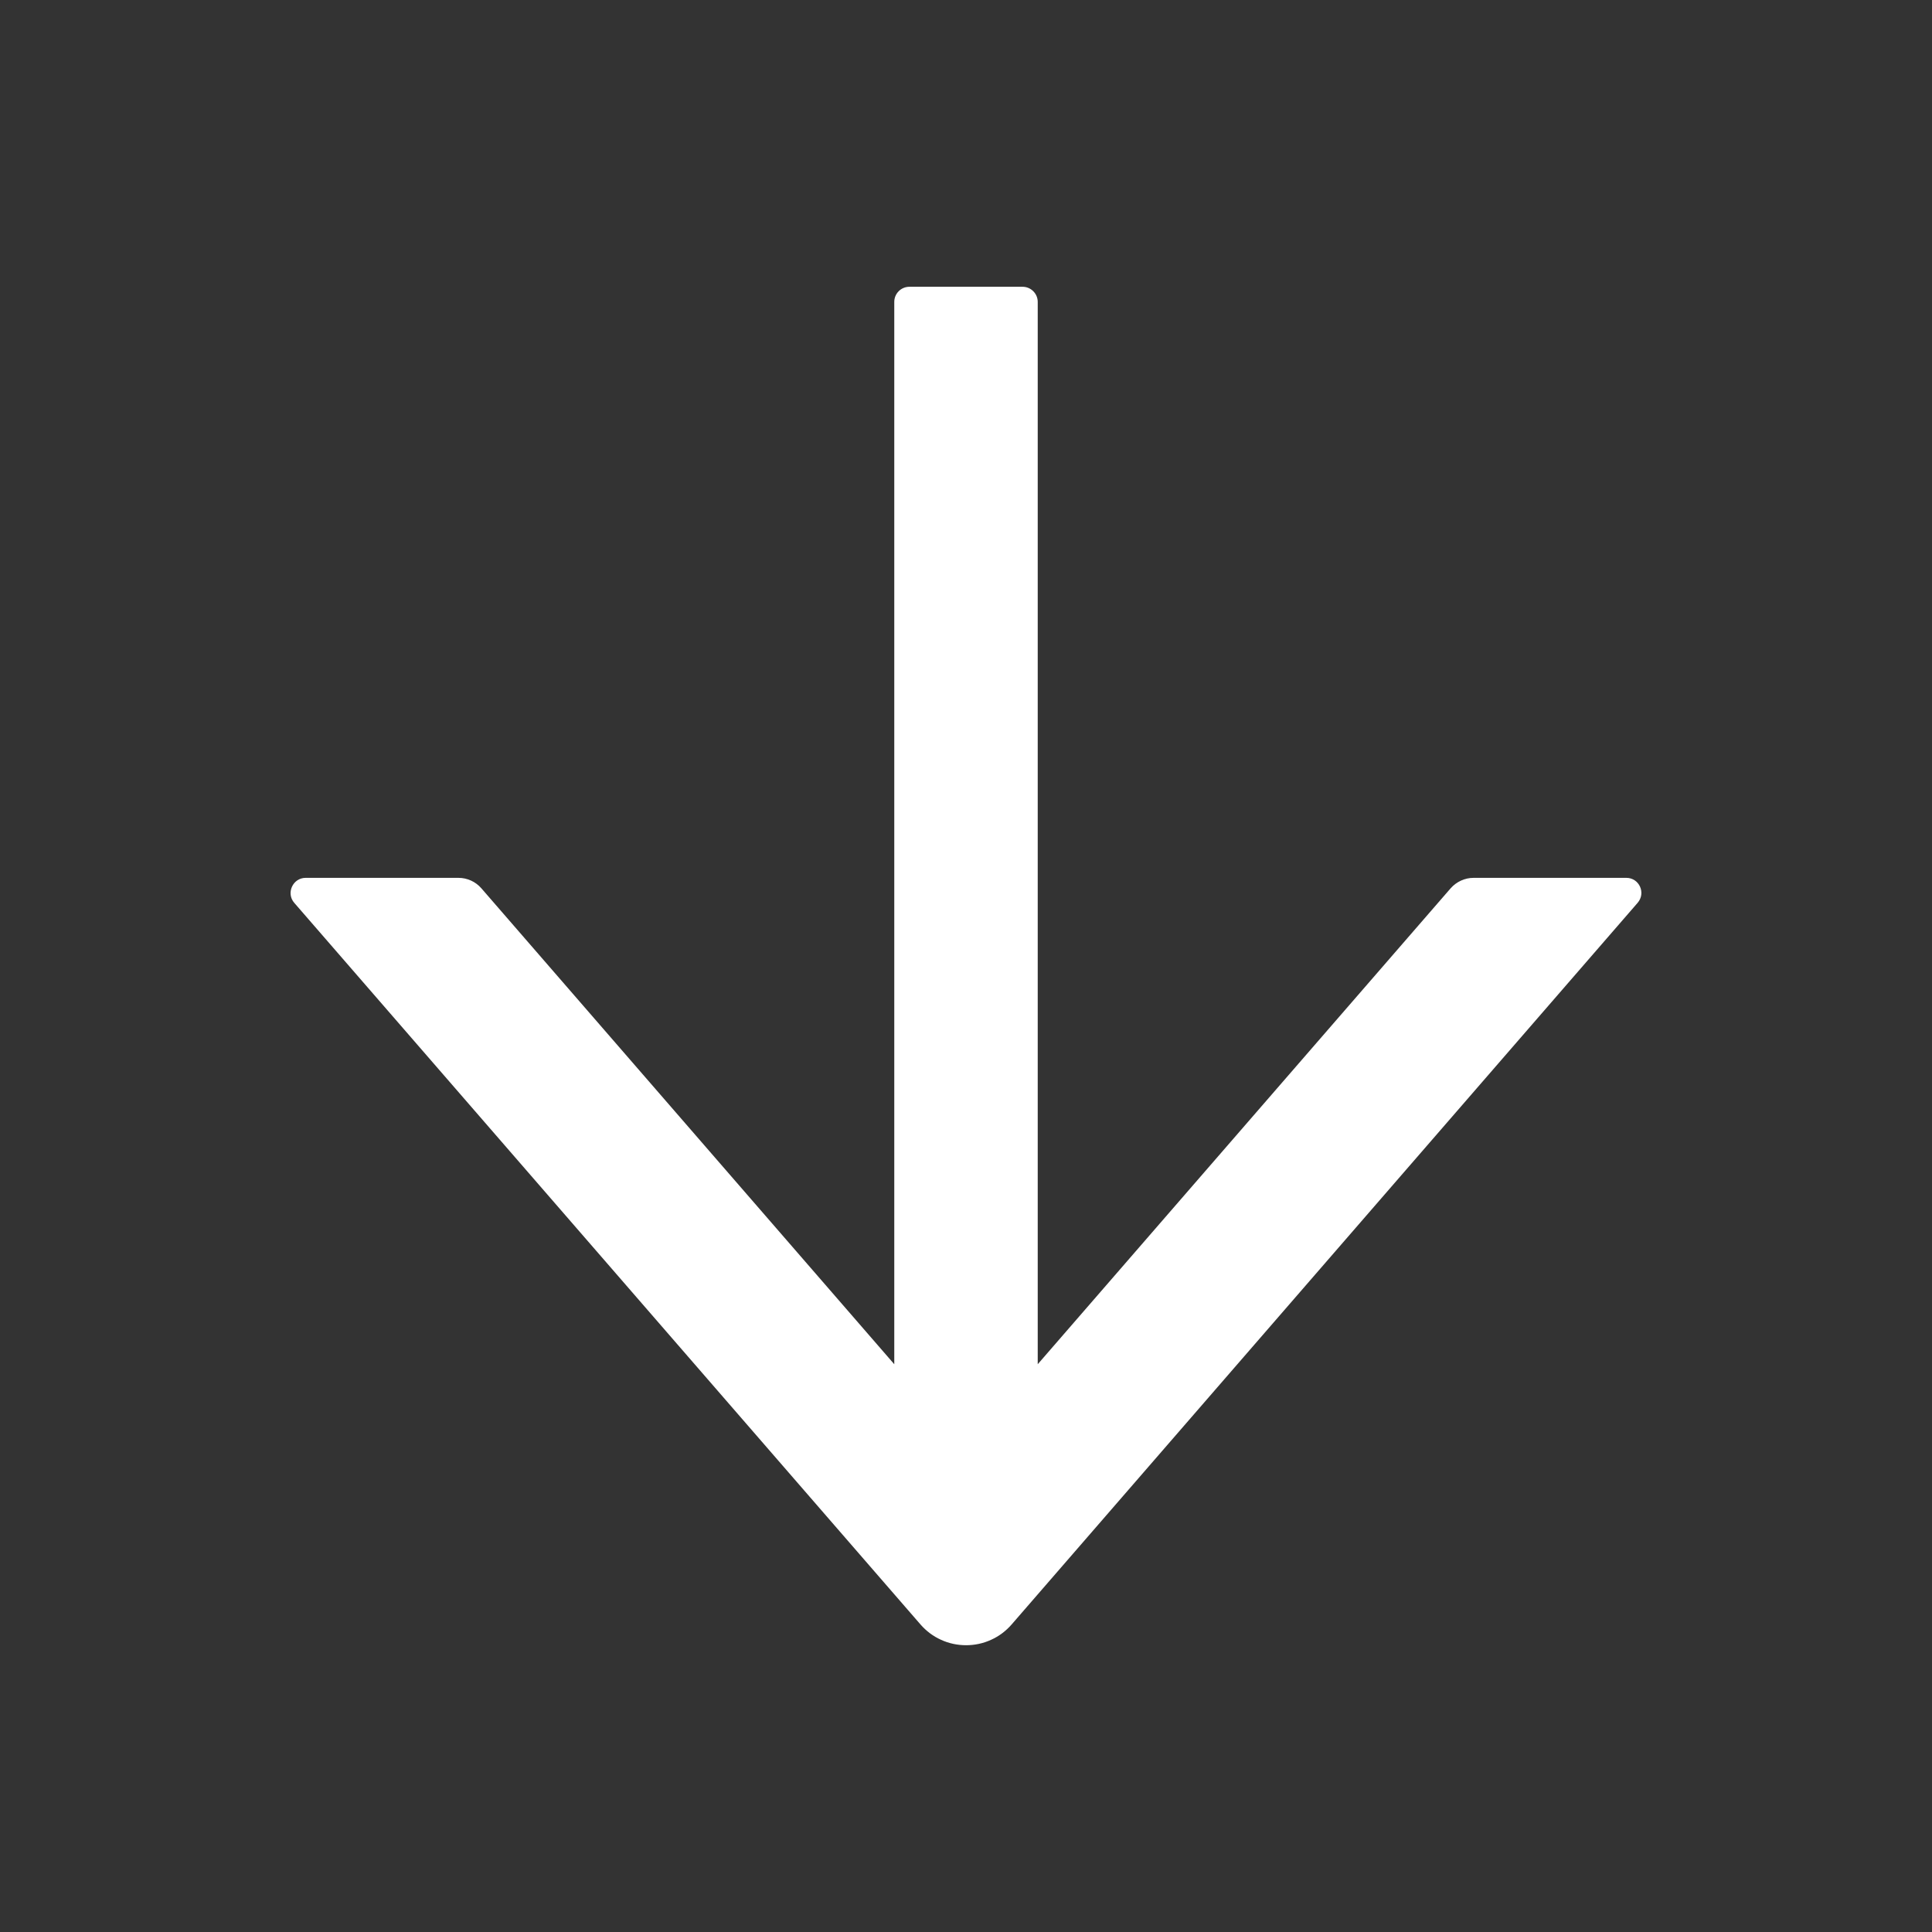 <svg width="16" height="16" viewBox="0 0 16 16" fill="none" xmlns="http://www.w3.org/2000/svg">
<rect x="0" y="0" width="16" height="16" fill="#333333" stroke="none"/>
<path d="M13.469 7.27H12.203C12.131 7.27 12.062 7.302 12.014 7.356L8.594 11.298V2.5C8.594 2.431 8.537 2.375 8.469 2.375H7.531C7.462 2.375 7.406 2.431 7.406 2.5V11.298L3.986 7.356C3.939 7.302 3.87 7.27 3.797 7.27H2.531C2.425 7.27 2.367 7.397 2.437 7.477L7.623 13.453C7.67 13.507 7.728 13.551 7.793 13.58C7.858 13.61 7.929 13.625 8.001 13.625C8.072 13.625 8.143 13.61 8.208 13.58C8.273 13.551 8.331 13.507 8.378 13.453L13.562 7.477C13.633 7.395 13.575 7.27 13.469 7.27Z" fill="white"/>
</svg>
